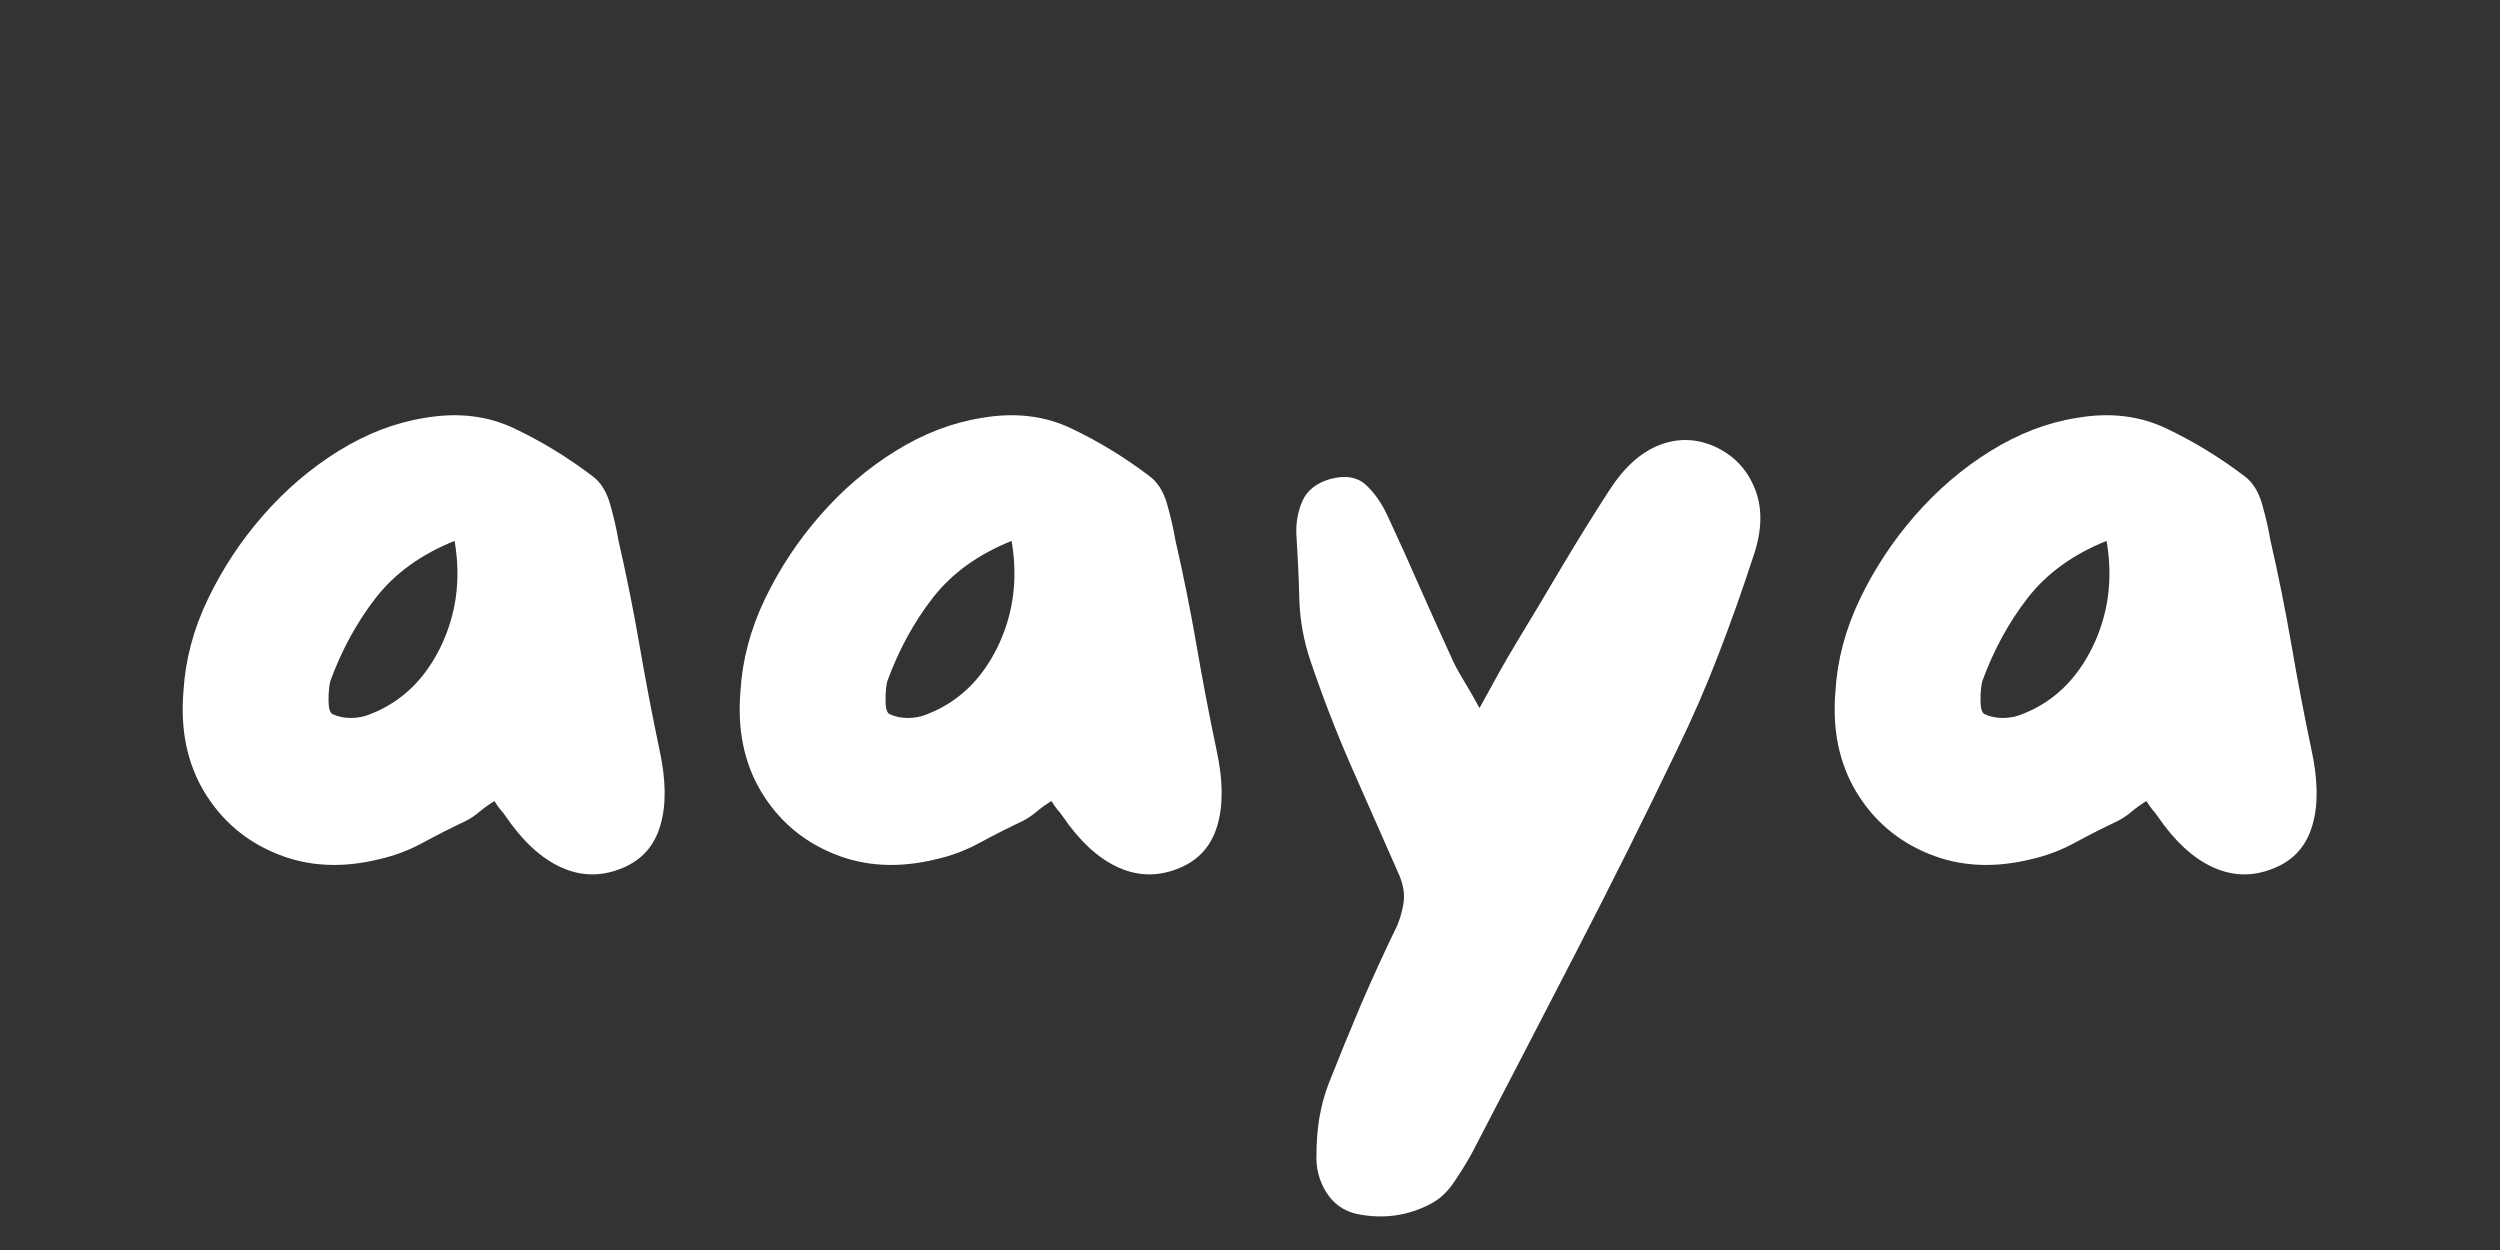 <svg xmlns="http://www.w3.org/2000/svg" xmlns:xlink="http://www.w3.org/1999/xlink" width="200" zoomAndPan="magnify" viewBox="0 0 150 75" height="100" preserveAspectRatio="xMidYMid meet" version="1.2"><rect x="0" y="0" width="150" height="75" fill="#333333" stroke="none"/><defs/><g id="58fec3288a"><g style="fill:#ffffff;fill-opacity:1;"><g transform="translate(8.728, 57)"><path style="stroke:none" d="M 30.844 -12 C 31.238 -10.195 31.254 -8.688 30.891 -7.469 C 30.535 -6.25 29.781 -5.398 28.625 -4.922 C 27.383 -4.398 26.16 -4.41 24.953 -4.953 C 23.754 -5.492 22.633 -6.523 21.594 -8.047 C 21.52 -8.16 21.422 -8.285 21.297 -8.422 C 21.18 -8.566 21.062 -8.738 20.938 -8.938 C 20.613 -8.738 20.32 -8.531 20.062 -8.312 C 19.812 -8.094 19.523 -7.898 19.203 -7.734 C 18.359 -7.336 17.516 -6.91 16.672 -6.453 C 15.836 -5.992 14.961 -5.66 14.047 -5.453 C 11.805 -4.898 9.754 -5.004 7.891 -5.766 C 6.023 -6.523 4.57 -7.766 3.531 -9.484 C 2.5 -11.203 2.082 -13.223 2.281 -15.547 C 2.395 -17.422 2.883 -19.258 3.75 -21.062 C 4.613 -22.863 5.711 -24.531 7.047 -26.062 C 8.391 -27.602 9.898 -28.895 11.578 -29.938 C 13.254 -30.977 14.973 -31.641 16.734 -31.922 C 18.734 -32.273 20.539 -32.062 22.156 -31.281 C 23.781 -30.508 25.332 -29.562 26.812 -28.438 C 27.301 -28.082 27.656 -27.523 27.875 -26.766 C 28.094 -26.004 28.258 -25.281 28.375 -24.594 C 28.852 -22.52 29.273 -20.422 29.641 -18.297 C 30.004 -16.18 30.406 -14.082 30.844 -12 Z M 13.5 -14.156 C 15.344 -14.875 16.742 -16.211 17.703 -18.172 C 18.66 -20.141 18.941 -22.266 18.547 -24.547 C 16.547 -23.742 14.973 -22.609 13.828 -21.141 C 12.691 -19.68 11.781 -18.016 11.094 -16.141 C 11.02 -15.859 10.984 -15.477 10.984 -15 C 10.984 -14.52 11.062 -14.238 11.219 -14.156 C 11.539 -14 11.91 -13.922 12.328 -13.922 C 12.742 -13.922 13.133 -14 13.5 -14.156 Z M 13.5 -14.156 "/></g></g><g style="fill:#ffffff;fill-opacity:1;"><g transform="translate(42.148, 57)"><path style="stroke:none" d="M 30.844 -12 C 31.238 -10.195 31.254 -8.688 30.891 -7.469 C 30.535 -6.25 29.781 -5.398 28.625 -4.922 C 27.383 -4.398 26.16 -4.41 24.953 -4.953 C 23.754 -5.492 22.633 -6.523 21.594 -8.047 C 21.52 -8.16 21.422 -8.285 21.297 -8.422 C 21.18 -8.566 21.062 -8.738 20.938 -8.938 C 20.613 -8.738 20.32 -8.531 20.062 -8.312 C 19.812 -8.094 19.523 -7.898 19.203 -7.734 C 18.359 -7.336 17.516 -6.91 16.672 -6.453 C 15.836 -5.992 14.961 -5.66 14.047 -5.453 C 11.805 -4.898 9.754 -5.004 7.891 -5.766 C 6.023 -6.523 4.57 -7.766 3.531 -9.484 C 2.5 -11.203 2.082 -13.223 2.281 -15.547 C 2.395 -17.422 2.883 -19.258 3.75 -21.062 C 4.613 -22.863 5.711 -24.531 7.047 -26.062 C 8.391 -27.602 9.898 -28.895 11.578 -29.938 C 13.254 -30.977 14.973 -31.641 16.734 -31.922 C 18.734 -32.273 20.539 -32.062 22.156 -31.281 C 23.781 -30.508 25.332 -29.562 26.812 -28.438 C 27.301 -28.082 27.656 -27.523 27.875 -26.766 C 28.094 -26.004 28.258 -25.281 28.375 -24.594 C 28.852 -22.52 29.273 -20.422 29.641 -18.297 C 30.004 -16.18 30.406 -14.082 30.844 -12 Z M 13.5 -14.156 C 15.344 -14.875 16.742 -16.211 17.703 -18.172 C 18.66 -20.141 18.941 -22.266 18.547 -24.547 C 16.547 -23.742 14.973 -22.609 13.828 -21.141 C 12.691 -19.68 11.781 -18.016 11.094 -16.141 C 11.02 -15.859 10.984 -15.477 10.984 -15 C 10.984 -14.52 11.062 -14.238 11.219 -14.156 C 11.539 -14 11.91 -13.922 12.328 -13.922 C 12.742 -13.922 13.133 -14 13.5 -14.156 Z M 13.5 -14.156 "/></g></g><g style="fill:#ffffff;fill-opacity:1;"><g transform="translate(75.567, 57)"><path style="stroke:none" d="M 27.359 -30.188 C 28.484 -29.664 29.273 -28.82 29.734 -27.656 C 30.191 -26.5 30.16 -25.16 29.641 -23.641 C 29.004 -21.68 28.312 -19.727 27.562 -17.781 C 26.82 -15.844 25.992 -13.938 25.078 -12.062 C 23.117 -7.977 21.098 -3.926 19.016 0.094 C 16.941 4.113 14.863 8.125 12.781 12.125 C 12.457 12.719 12.094 13.312 11.688 13.906 C 11.289 14.508 10.816 14.953 10.266 15.234 C 8.898 15.953 7.438 16.156 5.875 15.844 C 5.082 15.676 4.461 15.242 4.016 14.547 C 3.578 13.848 3.379 13.078 3.422 12.234 C 3.422 11.516 3.477 10.797 3.594 10.078 C 3.719 9.359 3.898 8.68 4.141 8.047 C 4.773 6.441 5.43 4.836 6.109 3.234 C 6.797 1.641 7.52 0.062 8.281 -1.5 C 8.52 -2.102 8.648 -2.645 8.672 -3.125 C 8.691 -3.602 8.562 -4.141 8.281 -4.734 C 7.363 -6.816 6.441 -8.906 5.516 -11 C 4.598 -13.102 3.781 -15.219 3.062 -17.344 C 2.656 -18.539 2.43 -19.781 2.391 -21.062 C 2.359 -22.344 2.301 -23.602 2.219 -24.844 C 2.176 -25.602 2.297 -26.301 2.578 -26.938 C 2.859 -27.582 3.422 -28.023 4.266 -28.266 C 5.18 -28.504 5.898 -28.375 6.422 -27.875 C 6.941 -27.375 7.363 -26.766 7.688 -26.047 C 8.363 -24.598 9.02 -23.145 9.656 -21.688 C 10.301 -20.227 10.961 -18.758 11.641 -17.281 C 11.836 -16.883 12.066 -16.473 12.328 -16.047 C 12.586 -15.629 12.879 -15.117 13.203 -14.516 C 13.641 -15.316 14.035 -16.035 14.391 -16.672 C 14.754 -17.316 15.117 -17.941 15.484 -18.547 C 16.398 -20.055 17.305 -21.57 18.203 -23.094 C 19.109 -24.613 20.039 -26.113 21 -27.594 C 21.875 -28.957 22.875 -29.859 24 -30.297 C 25.125 -30.734 26.242 -30.695 27.359 -30.188 Z M 27.359 -30.188 "/></g></g><g style="fill:#ffffff;fill-opacity:1;"><g transform="translate(107.847, 57)"><path style="stroke:none" d="M 30.844 -12 C 31.238 -10.195 31.254 -8.688 30.891 -7.469 C 30.535 -6.25 29.781 -5.398 28.625 -4.922 C 27.383 -4.398 26.16 -4.41 24.953 -4.953 C 23.754 -5.492 22.633 -6.523 21.594 -8.047 C 21.52 -8.16 21.422 -8.285 21.297 -8.422 C 21.18 -8.566 21.062 -8.738 20.938 -8.938 C 20.613 -8.738 20.32 -8.531 20.062 -8.312 C 19.812 -8.094 19.523 -7.898 19.203 -7.734 C 18.359 -7.336 17.516 -6.91 16.672 -6.453 C 15.836 -5.992 14.961 -5.66 14.047 -5.453 C 11.805 -4.898 9.754 -5.004 7.891 -5.766 C 6.023 -6.523 4.57 -7.766 3.531 -9.484 C 2.5 -11.203 2.082 -13.223 2.281 -15.547 C 2.395 -17.422 2.883 -19.258 3.75 -21.062 C 4.613 -22.863 5.711 -24.531 7.047 -26.062 C 8.391 -27.602 9.898 -28.895 11.578 -29.938 C 13.254 -30.977 14.973 -31.641 16.734 -31.922 C 18.734 -32.273 20.539 -32.062 22.156 -31.281 C 23.781 -30.508 25.332 -29.562 26.812 -28.438 C 27.301 -28.082 27.656 -27.523 27.875 -26.766 C 28.094 -26.004 28.258 -25.281 28.375 -24.594 C 28.852 -22.52 29.273 -20.422 29.641 -18.297 C 30.004 -16.18 30.406 -14.082 30.844 -12 Z M 13.5 -14.156 C 15.344 -14.875 16.742 -16.211 17.703 -18.172 C 18.66 -20.141 18.941 -22.266 18.547 -24.547 C 16.547 -23.742 14.973 -22.609 13.828 -21.141 C 12.691 -19.68 11.781 -18.016 11.094 -16.141 C 11.02 -15.859 10.984 -15.477 10.984 -15 C 10.984 -14.52 11.062 -14.238 11.219 -14.156 C 11.539 -14 11.91 -13.922 12.328 -13.922 C 12.742 -13.922 13.133 -14 13.5 -14.156 Z M 13.5 -14.156 "/></g></g></g></svg>